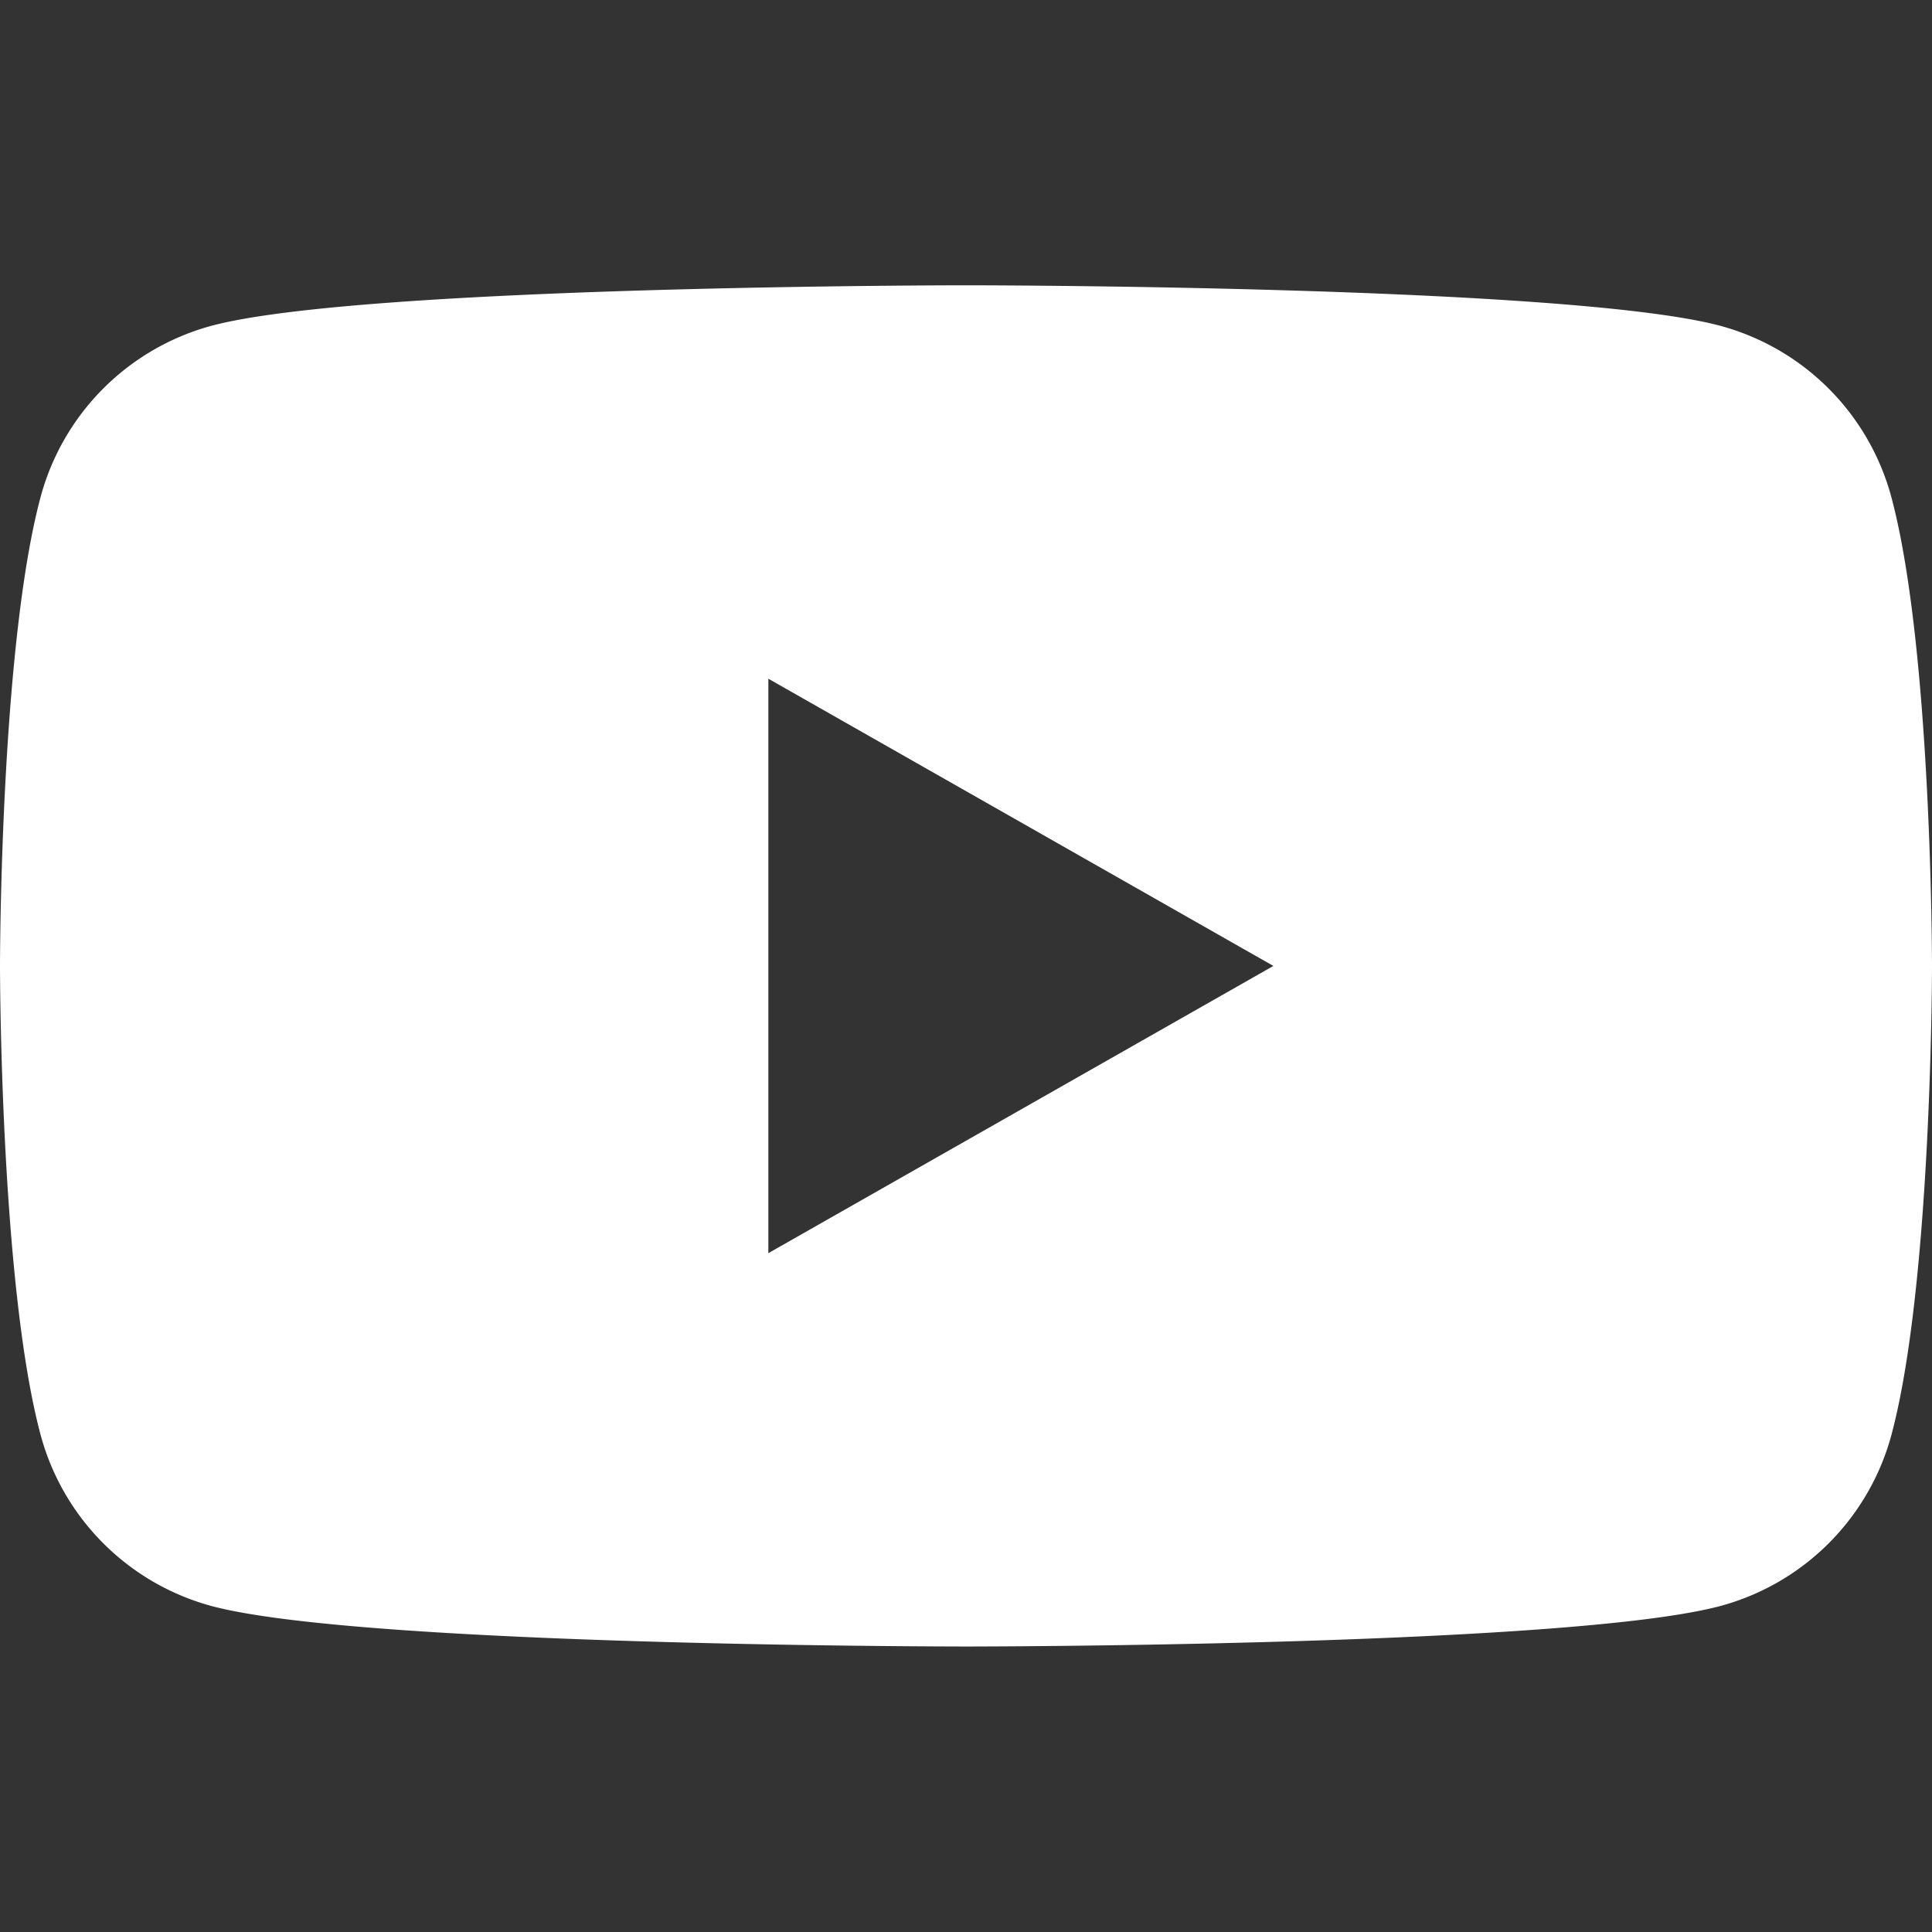 <svg xmlns="http://www.w3.org/2000/svg" width="30" height="30" viewBox="0 0 30 30"><rect x="0" y="0" width="30" height="30" fill="#333333" stroke="none"/><g><g><g/><g><path fill="#fff" d="M30 14.999s0 4.912-.626 7.267a3.77 3.77 0 0 1-2.653 2.67c-2.34.631-11.721.631-11.721.631s-9.381 0-11.72-.63a3.77 3.77 0 0 1-2.653-2.67C0 19.91 0 14.998 0 14.998s0-4.913.627-7.268a3.771 3.771 0 0 1 2.652-2.67C5.619 4.43 15 4.43 15 4.43s9.381 0 11.72.631a3.77 3.77 0 0 1 2.652 2.67C30 10.086 30 15 30 15zm-10.227 0l-7.842-4.46v8.92z"/></g></g></g></svg>